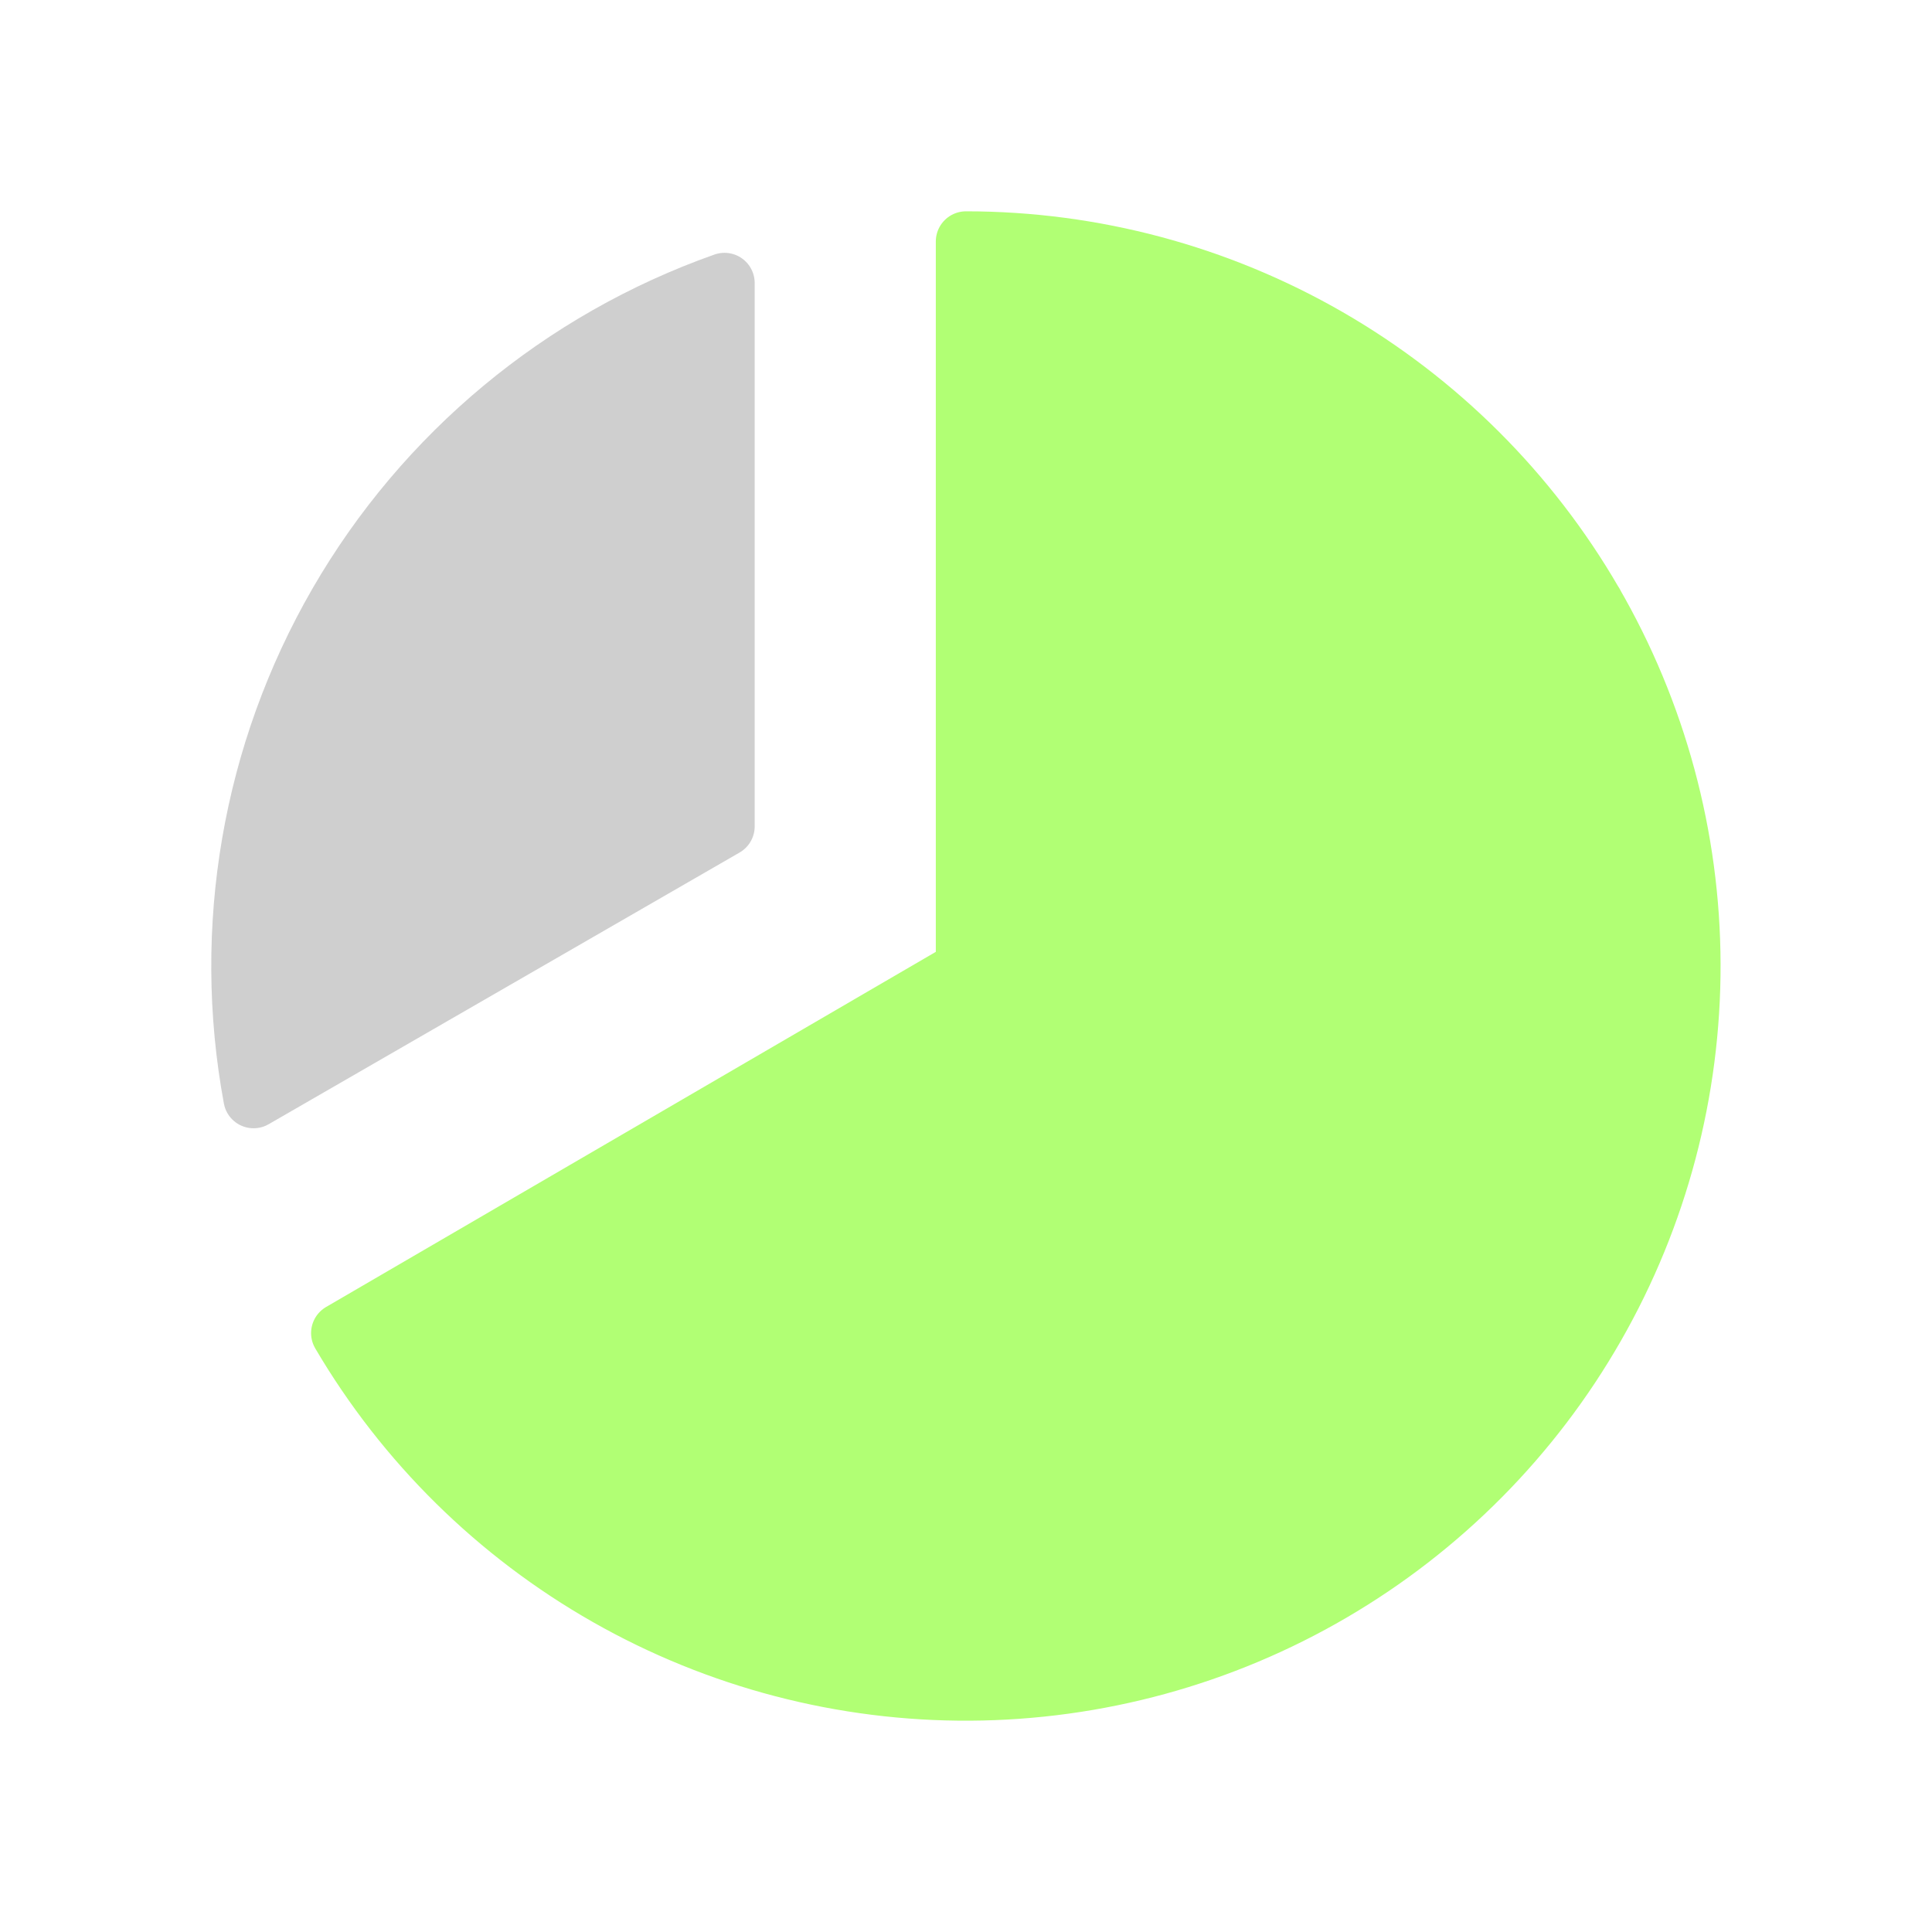 <?xml version="1.0" encoding="UTF-8"?> <svg xmlns="http://www.w3.org/2000/svg" width="64" height="64" viewBox="0 0 64 64" fill="none"><g clip-path="url(#clip0_48_4374)"><path d="M8.4 36.375C7.359 30.754 8.358 24.946 11.218 19.996C14.078 15.047 18.61 11.28 24 9.375V27.375L8.4 36.375Z" fill="#CFCFCF" stroke="#CFCFCF" stroke-width="2" stroke-linecap="round" stroke-linejoin="round"></path><path d="M32 32.105V8C36.205 8.001 40.336 9.106 43.979 11.205C47.622 13.305 50.65 16.325 52.759 19.962C54.868 23.6 55.984 27.728 55.996 31.933C56.008 36.138 54.915 40.272 52.826 43.921C50.738 47.571 47.727 50.607 44.095 52.727C40.464 54.847 36.339 55.975 32.134 56C27.93 56.024 23.792 54.943 20.137 52.865C16.481 50.787 13.435 47.785 11.305 44.16L52.785 20" fill="#B1FF74"></path><path d="M32 32.105V8C36.205 8.001 40.336 9.106 43.979 11.205C47.622 13.305 50.65 16.325 52.759 19.962C54.868 23.6 55.984 27.728 55.996 31.933C56.008 36.138 54.915 40.272 52.826 43.921C50.738 47.571 47.727 50.607 44.095 52.727C40.464 54.847 36.339 55.975 32.134 56C27.93 56.024 23.792 54.943 20.137 52.865C16.481 50.787 13.435 47.785 11.305 44.16L52.785 20" stroke="#B1FF74" stroke-width="2" stroke-linecap="round" stroke-linejoin="round"></path></g><defs><clipPath id="clip0_48_4374"><rect width="64" height="64" fill="white"></rect></clipPath></defs></svg> 